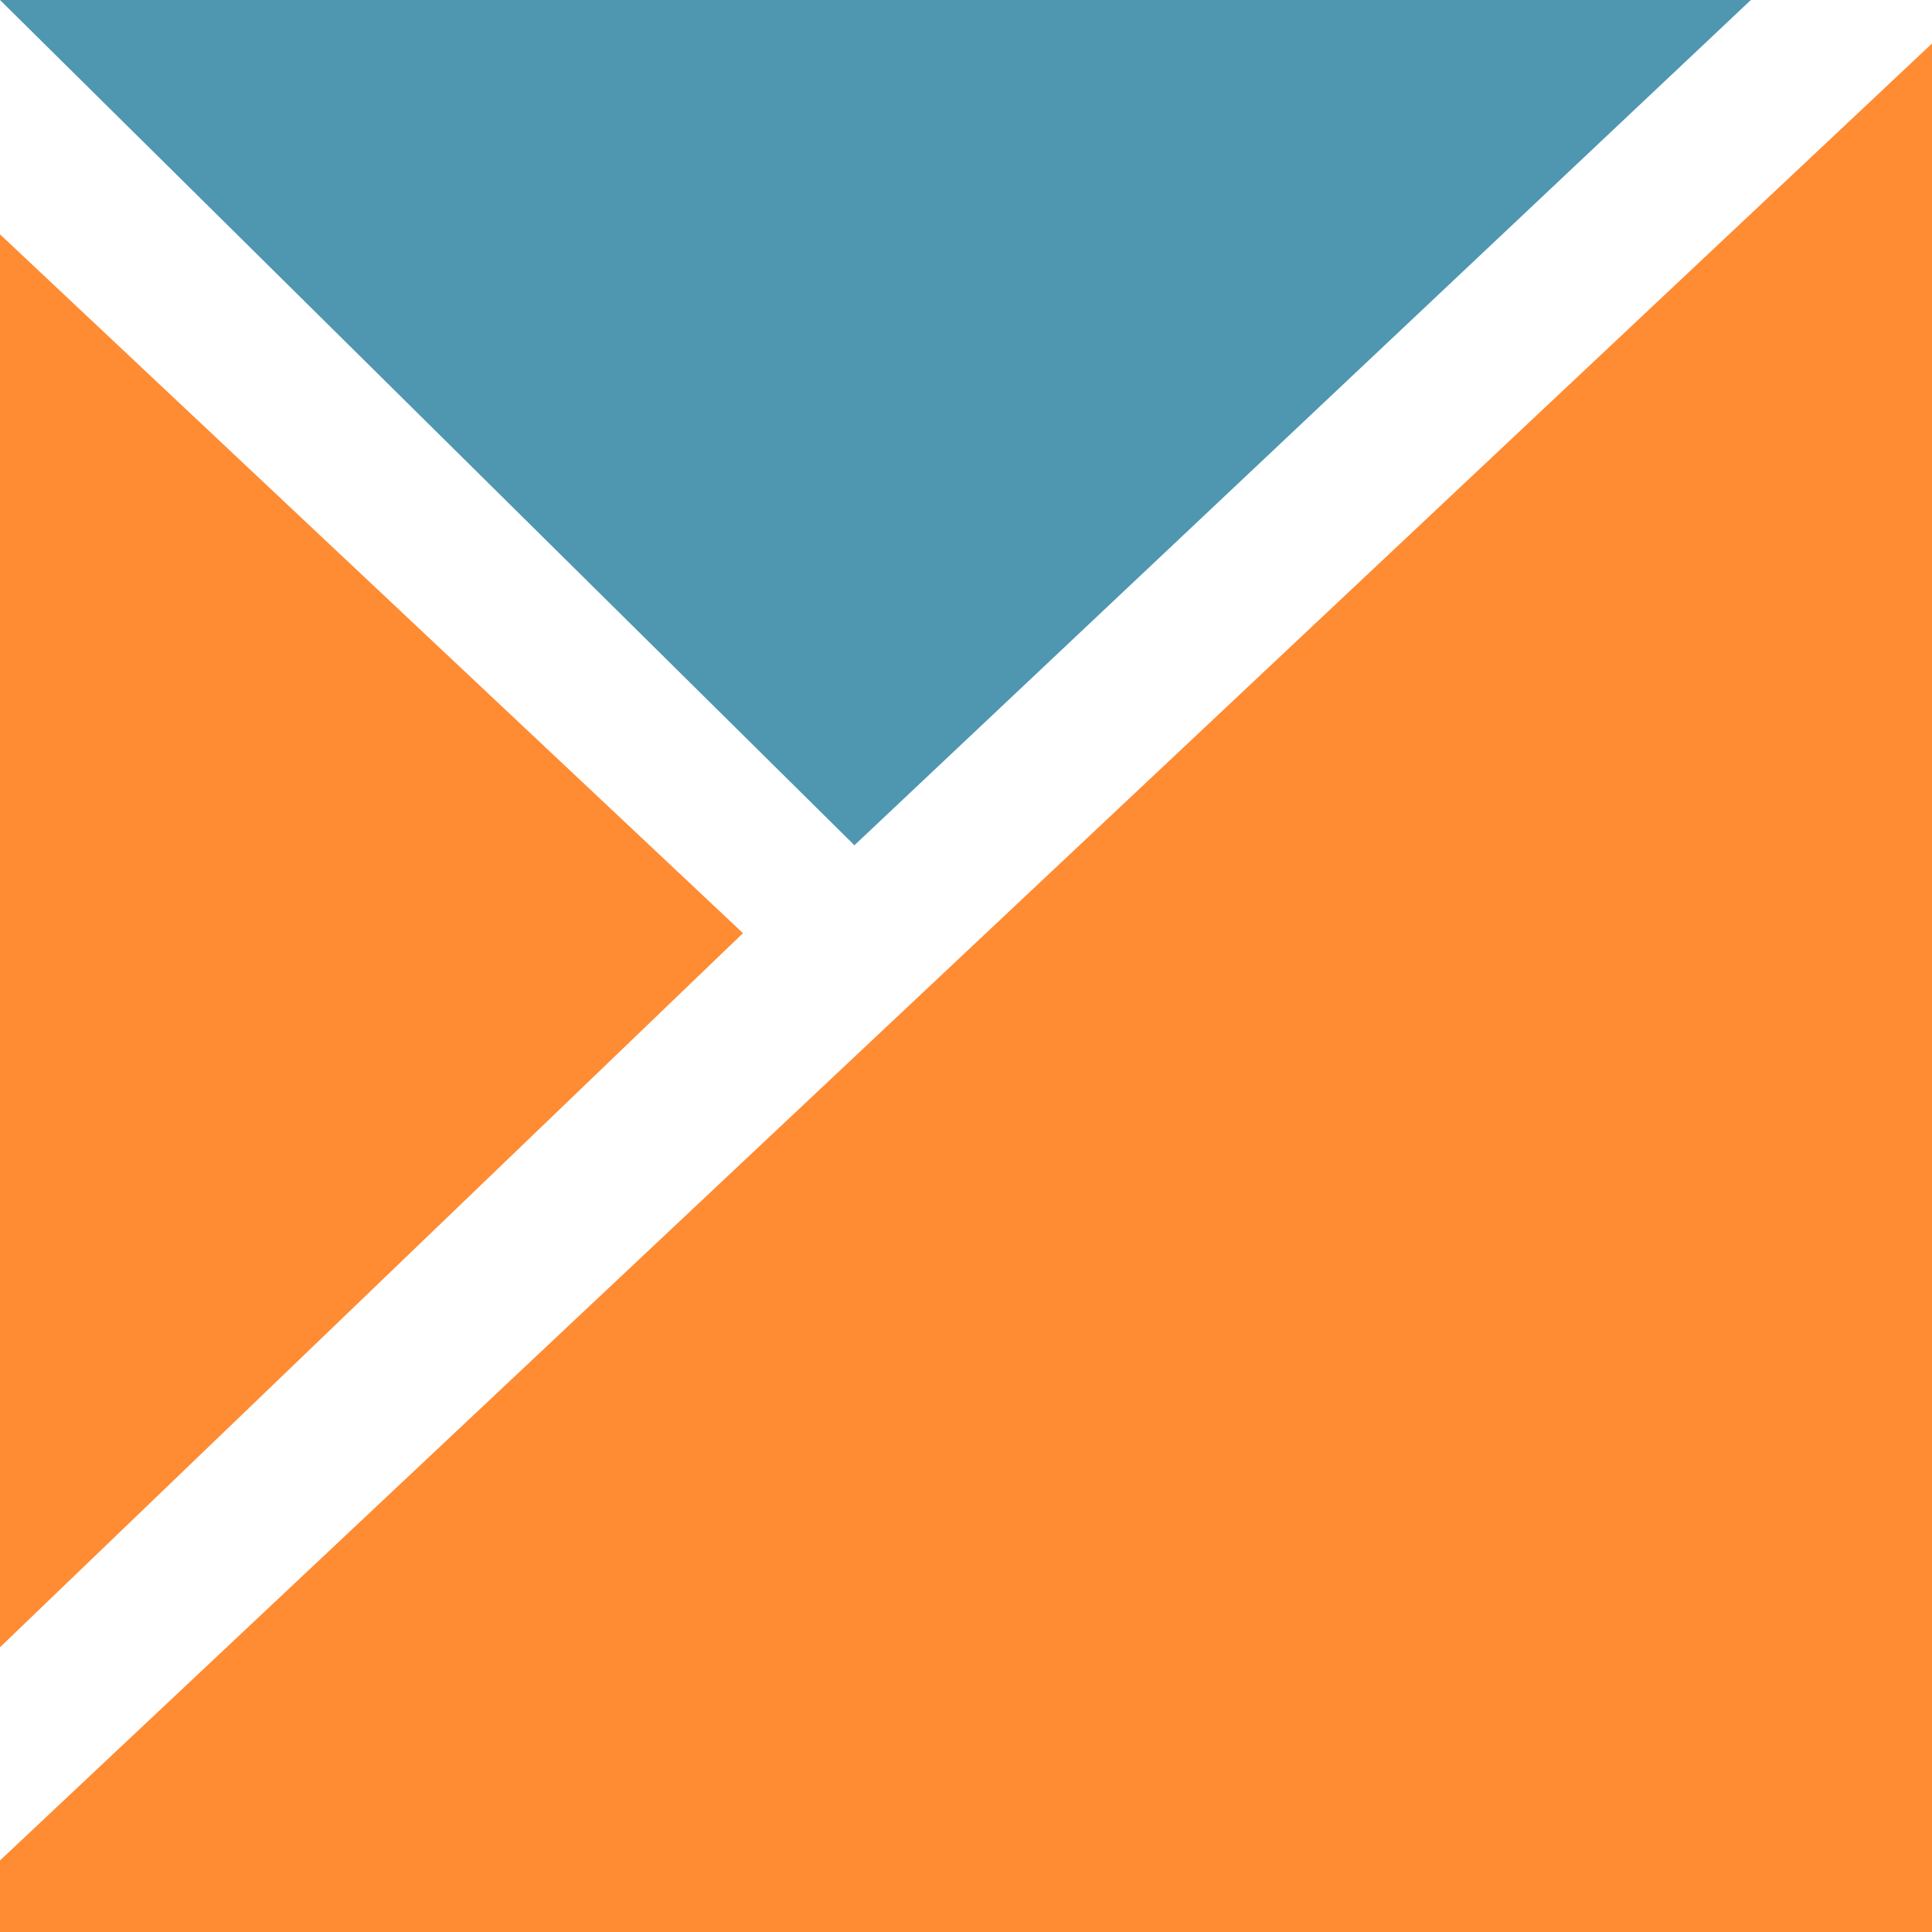 <svg width="16" height="16" viewBox="0 0 16 16" fill="none" xmlns="http://www.w3.org/2000/svg">
<rect x="0" y="0" width="16" height="16" fill="#333333" stroke="none"/>
<g clip-path="url(#clip0_433_893)">
<rect width="16" height="16" fill="white"/>
<path d="M-0.63 16H16.383V0L-0.63 16Z" fill="#FF8B33"/>
<path d="M6.153 7.728L-1 14.603V1L6.153 7.728Z" fill="#FF8B33"/>
<path d="M7.076 7L0 -6.1196e-07L14.5 0L7.076 7Z" fill="#4F96B0"/>
</g>
<defs>
<clipPath id="clip0_433_893">
<rect width="16" height="16" fill="white"/>
</clipPath>
</defs>
</svg>
